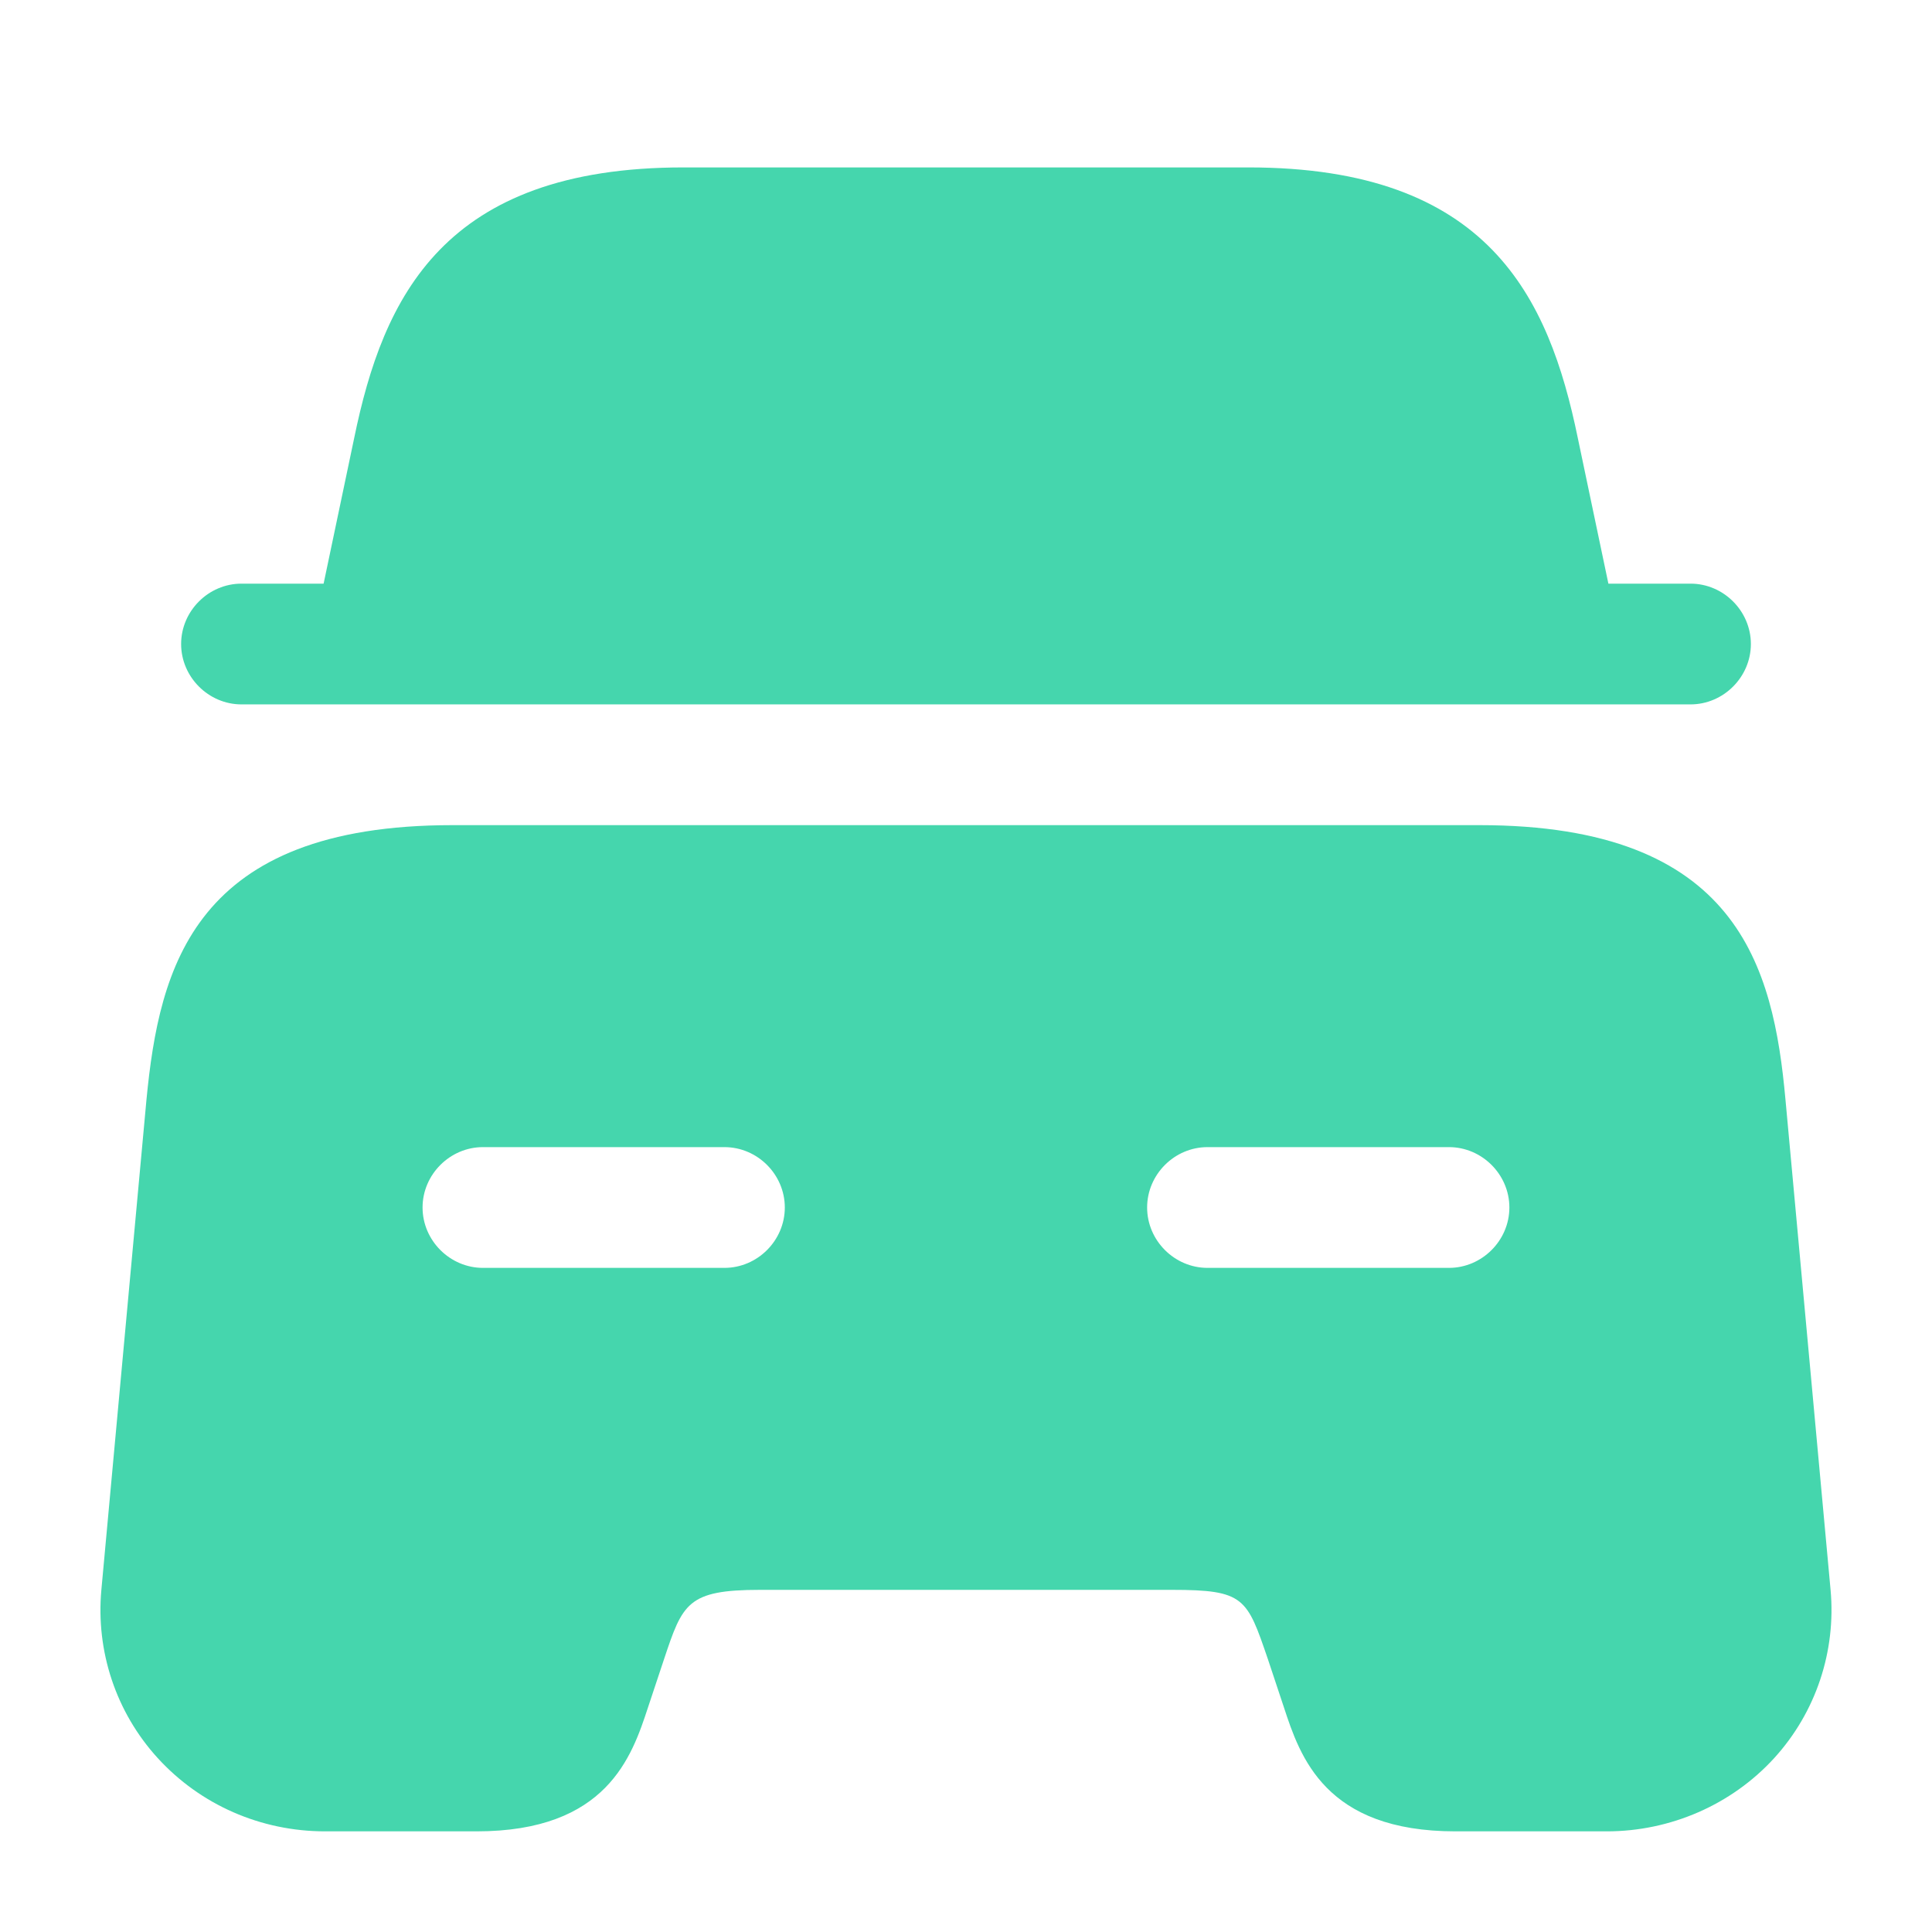 <?xml version="1.0" encoding="UTF-8"?> <svg xmlns="http://www.w3.org/2000/svg" width="32" height="32" viewBox="0 0 32 32" fill="none"><path d="M29 10.667C29 11.213 28.547 11.667 28 11.667H4C3.453 11.667 3 11.213 3 10.667C3 10.12 3.453 9.667 4 9.667H5.36L5.867 7.253C6.347 4.92 7.347 2.773 11.32 2.773H20.68C24.653 2.773 25.653 4.92 26.133 7.253L26.64 9.667H28C28.547 9.667 29 10.12 29 10.667Z" fill="#45D6AD"></path><path d="M29.573 18.213C29.373 16.013 28.786 13.667 24.506 13.667H7.493C3.213 13.667 2.639 16.013 2.426 18.213L1.679 26.333C1.586 27.347 1.919 28.36 2.613 29.12C3.319 29.893 4.319 30.333 5.386 30.333H7.893C10.053 30.333 10.466 29.093 10.733 28.28L10.999 27.48C11.306 26.56 11.386 26.333 12.586 26.333H19.413C20.613 26.333 20.653 26.467 21 27.48L21.266 28.28C21.533 29.093 21.946 30.333 24.106 30.333H26.613C27.666 30.333 28.68 29.893 29.386 29.12C30.079 28.36 30.413 27.347 30.32 26.333L29.573 18.213ZM11.999 21H7.999C7.453 21 6.999 20.547 6.999 20C6.999 19.453 7.453 19 7.999 19H11.999C12.546 19 12.999 19.453 12.999 20C12.999 20.547 12.546 21 11.999 21ZM24 21H20C19.453 21 19 20.547 19 20C19 19.453 19.453 19 20 19H24C24.546 19 25 19.453 25 20C25 20.547 24.546 21 24 21Z" fill="#45D6AD"></path></svg> 
